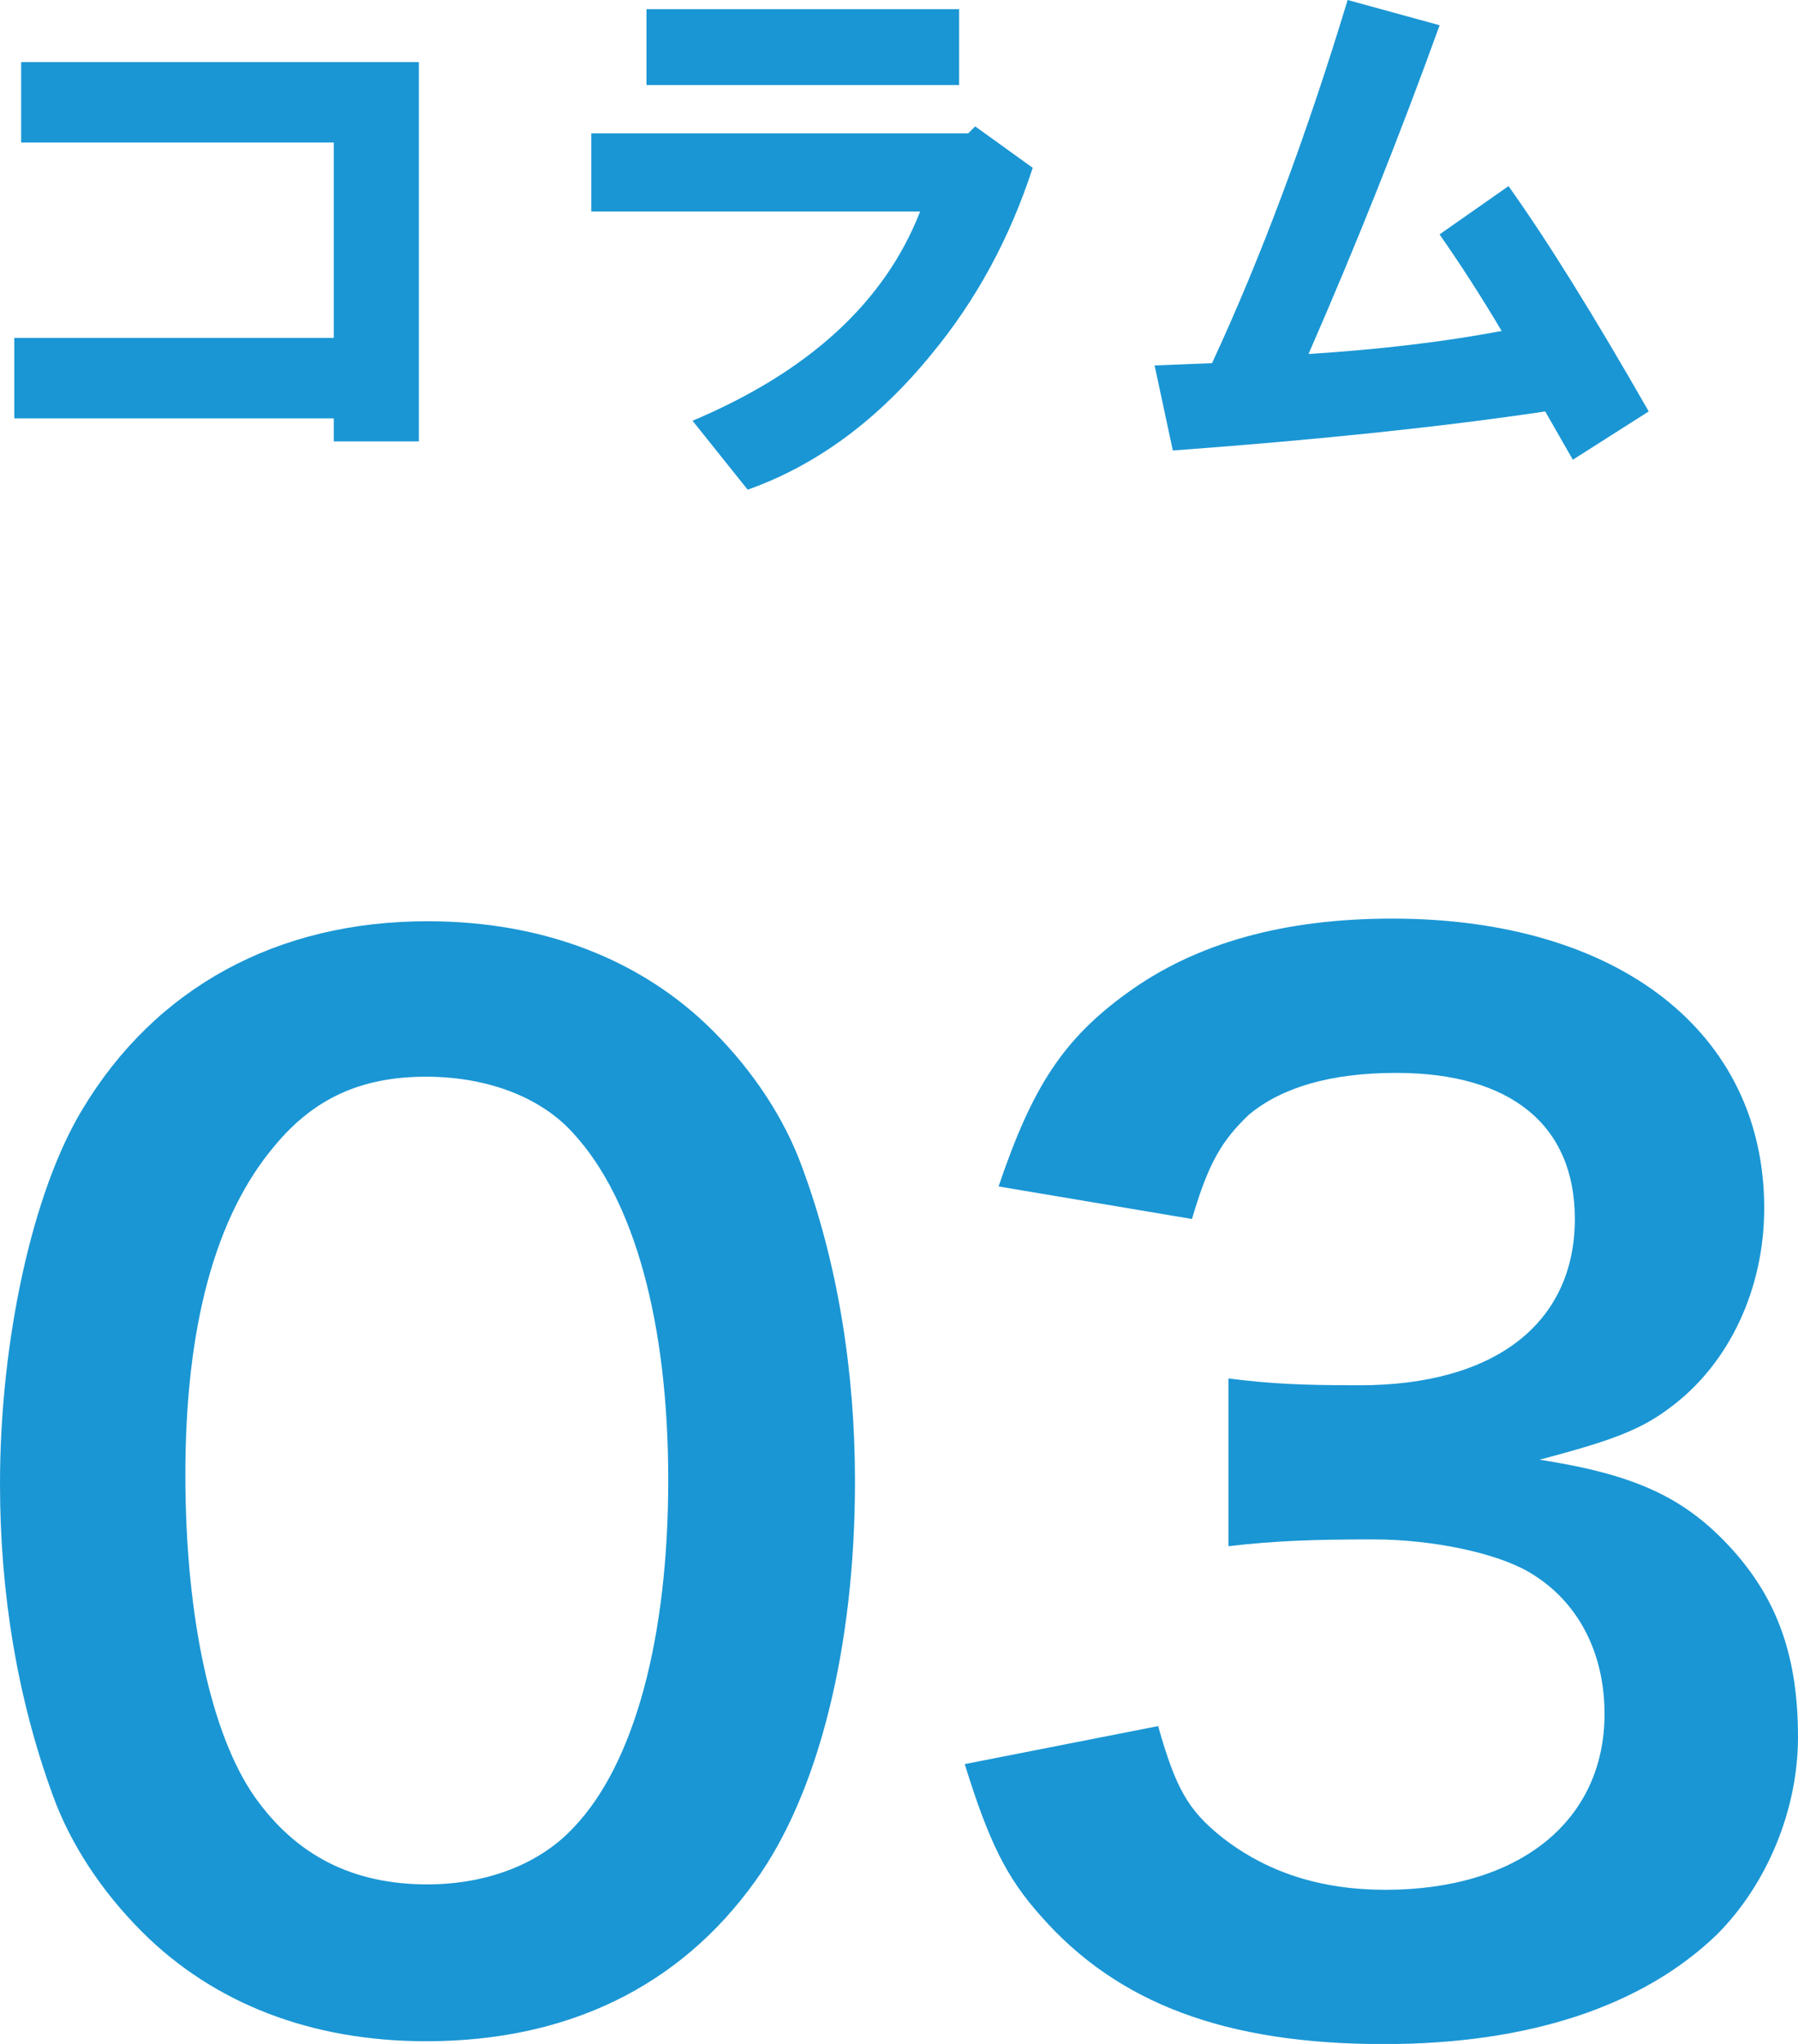 <?xml version="1.0" encoding="utf-8"?>
<!-- Generator: Adobe Illustrator 16.0.0, SVG Export Plug-In . SVG Version: 6.00 Build 0)  -->
<!DOCTYPE svg PUBLIC "-//W3C//DTD SVG 1.1//EN" "http://www.w3.org/Graphics/SVG/1.1/DTD/svg11.dtd">
<svg version="1.1" id="レイヤー_1" xmlns="http://www.w3.org/2000/svg" xmlns:xlink="http://www.w3.org/1999/xlink" x="0px"
	 y="0px" width="25.919px" height="29.464px" viewBox="0.137 -0.099 25.919 29.464"
	 enable-background="new 0.137 -0.099 25.919 29.464" xml:space="preserve">
<g>
	<g>
		<path fill="#1A96D4" d="M0.343,5.932v-1.16h4.606V1.956H0.442v-1.16h5.733v5.468H4.949V5.932H0.343z"/>
		<path fill="#1A96D4" d="M8.661,2.95V1.823h5.434l0.1-0.1l0.829,0.597c-0.331,1.017-0.817,1.911-1.458,2.685
			c-0.773,0.95-1.657,1.602-2.651,1.955l-0.795-0.994c1.679-0.707,2.773-1.712,3.281-3.016H8.661z M9.456,1.126V0.033h4.507v1.094
			H9.456z"/>
		<path fill="#1A96D4" d="M16.781,5.169l0.828-0.033c0.707-1.524,1.359-3.27,1.955-5.235l1.326,0.364
			C20.315,1.856,19.685,3.436,19,5.004c1.038-0.066,1.966-0.177,2.784-0.332c-0.287-0.485-0.586-0.949-0.895-1.392l0.994-0.696
			c0.552,0.774,1.226,1.856,2.021,3.248l-1.094,0.696l-0.398-0.696c-1.48,0.221-3.27,0.409-5.368,0.563L16.781,5.169z"/>
	</g>
	<g>
		<path fill="#1A96D4" d="M2.184,27.748c-0.585-0.586-1.034-1.268-1.287-1.971c-0.507-1.385-0.76-2.906-0.76-4.484
			c0-2.068,0.468-4.213,1.189-5.402c1.053-1.755,2.808-2.71,4.973-2.71c1.657,0,3.081,0.546,4.115,1.579
			c0.585,0.586,1.033,1.268,1.287,1.969c0.507,1.365,0.761,2.926,0.761,4.525c0,2.398-0.526,4.504-1.443,5.771
			c-1.092,1.521-2.711,2.301-4.739,2.301C4.622,29.326,3.218,28.781,2.184,27.748z M8.405,26.246
			c0.877-0.916,1.365-2.73,1.365-5.012c0-2.262-0.488-4.037-1.365-4.992c-0.468-0.527-1.248-0.82-2.125-0.82
			c-0.936,0-1.619,0.313-2.184,0.996c-0.858,1.014-1.287,2.613-1.287,4.738c0,2.047,0.371,3.744,0.995,4.641
			c0.604,0.857,1.423,1.268,2.496,1.268C7.157,27.064,7.918,26.771,8.405,26.246z"/>
		<path fill="#1A96D4" d="M16.832,24.783c0.254,0.896,0.429,1.209,0.917,1.6c0.644,0.506,1.424,0.76,2.359,0.76
			c1.931,0,3.159-0.994,3.159-2.535c0-0.896-0.39-1.639-1.093-2.047c-0.467-0.273-1.384-0.469-2.242-0.469
			c-0.857,0-1.424,0.02-2.086,0.098v-2.418c0.623,0.078,1.053,0.098,1.891,0.098c1.951,0,3.102-0.896,3.102-2.398
			c0-1.346-0.917-2.105-2.574-2.105c-0.955,0-1.658,0.213-2.126,0.604c-0.39,0.371-0.585,0.701-0.819,1.502l-2.788-0.469
			c0.487-1.443,0.937-2.125,1.853-2.789c0.994-0.722,2.262-1.072,3.822-1.072c3.256,0,5.362,1.638,5.362,4.173
			c0,1.17-0.507,2.242-1.345,2.867c-0.43,0.33-0.858,0.486-1.893,0.76c1.385,0.215,2.106,0.547,2.789,1.307
			c0.644,0.721,0.936,1.541,0.936,2.691c0,1.053-0.448,2.125-1.17,2.848c-1.072,1.033-2.711,1.578-4.797,1.578
			c-2.281,0-3.842-0.584-4.953-1.852c-0.487-0.547-0.741-1.053-1.092-2.184L16.832,24.783z"/>
	</g>
</g>
</svg>
